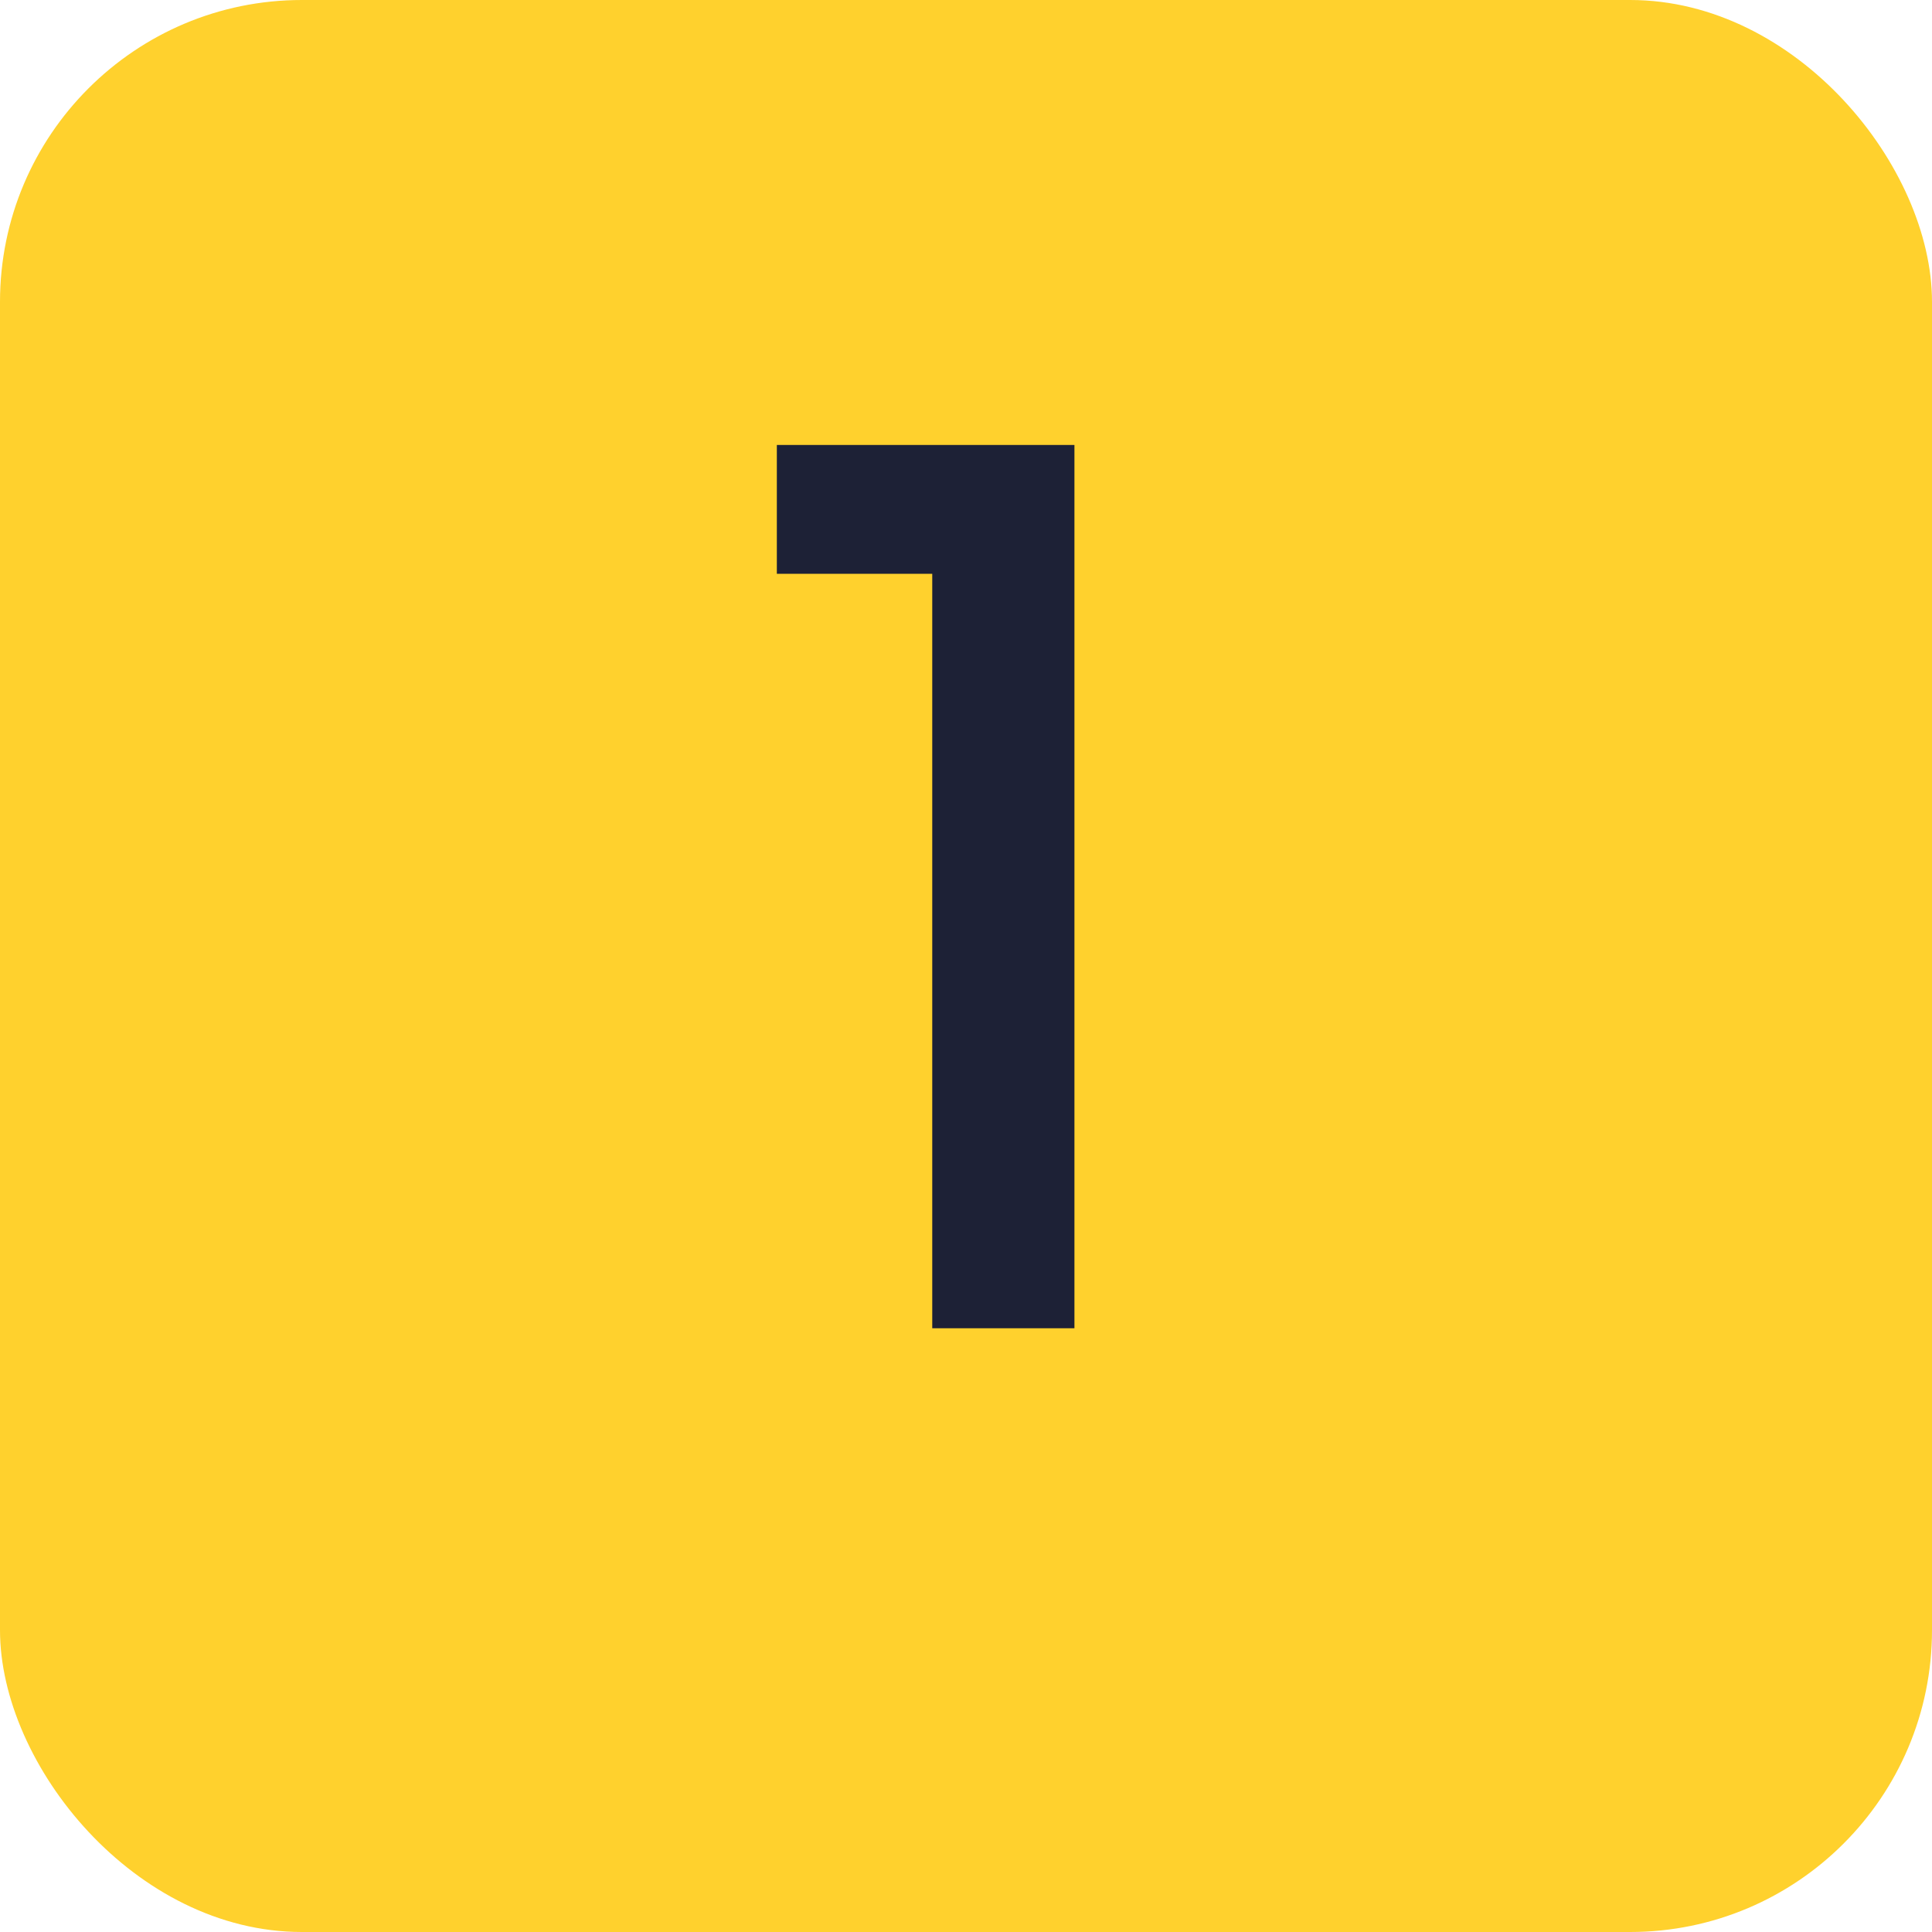 <?xml version="1.0" encoding="UTF-8"?> <svg xmlns="http://www.w3.org/2000/svg" width="32" height="32" viewBox="0 0 32 32" fill="none"><rect width="32" height="32" rx="5" fill="#FFD12D"></rect><path d="M12.867 7.37H17.796V22H15.441V9.504H12.867V7.37Z" fill="#1D2136"></path></svg> 